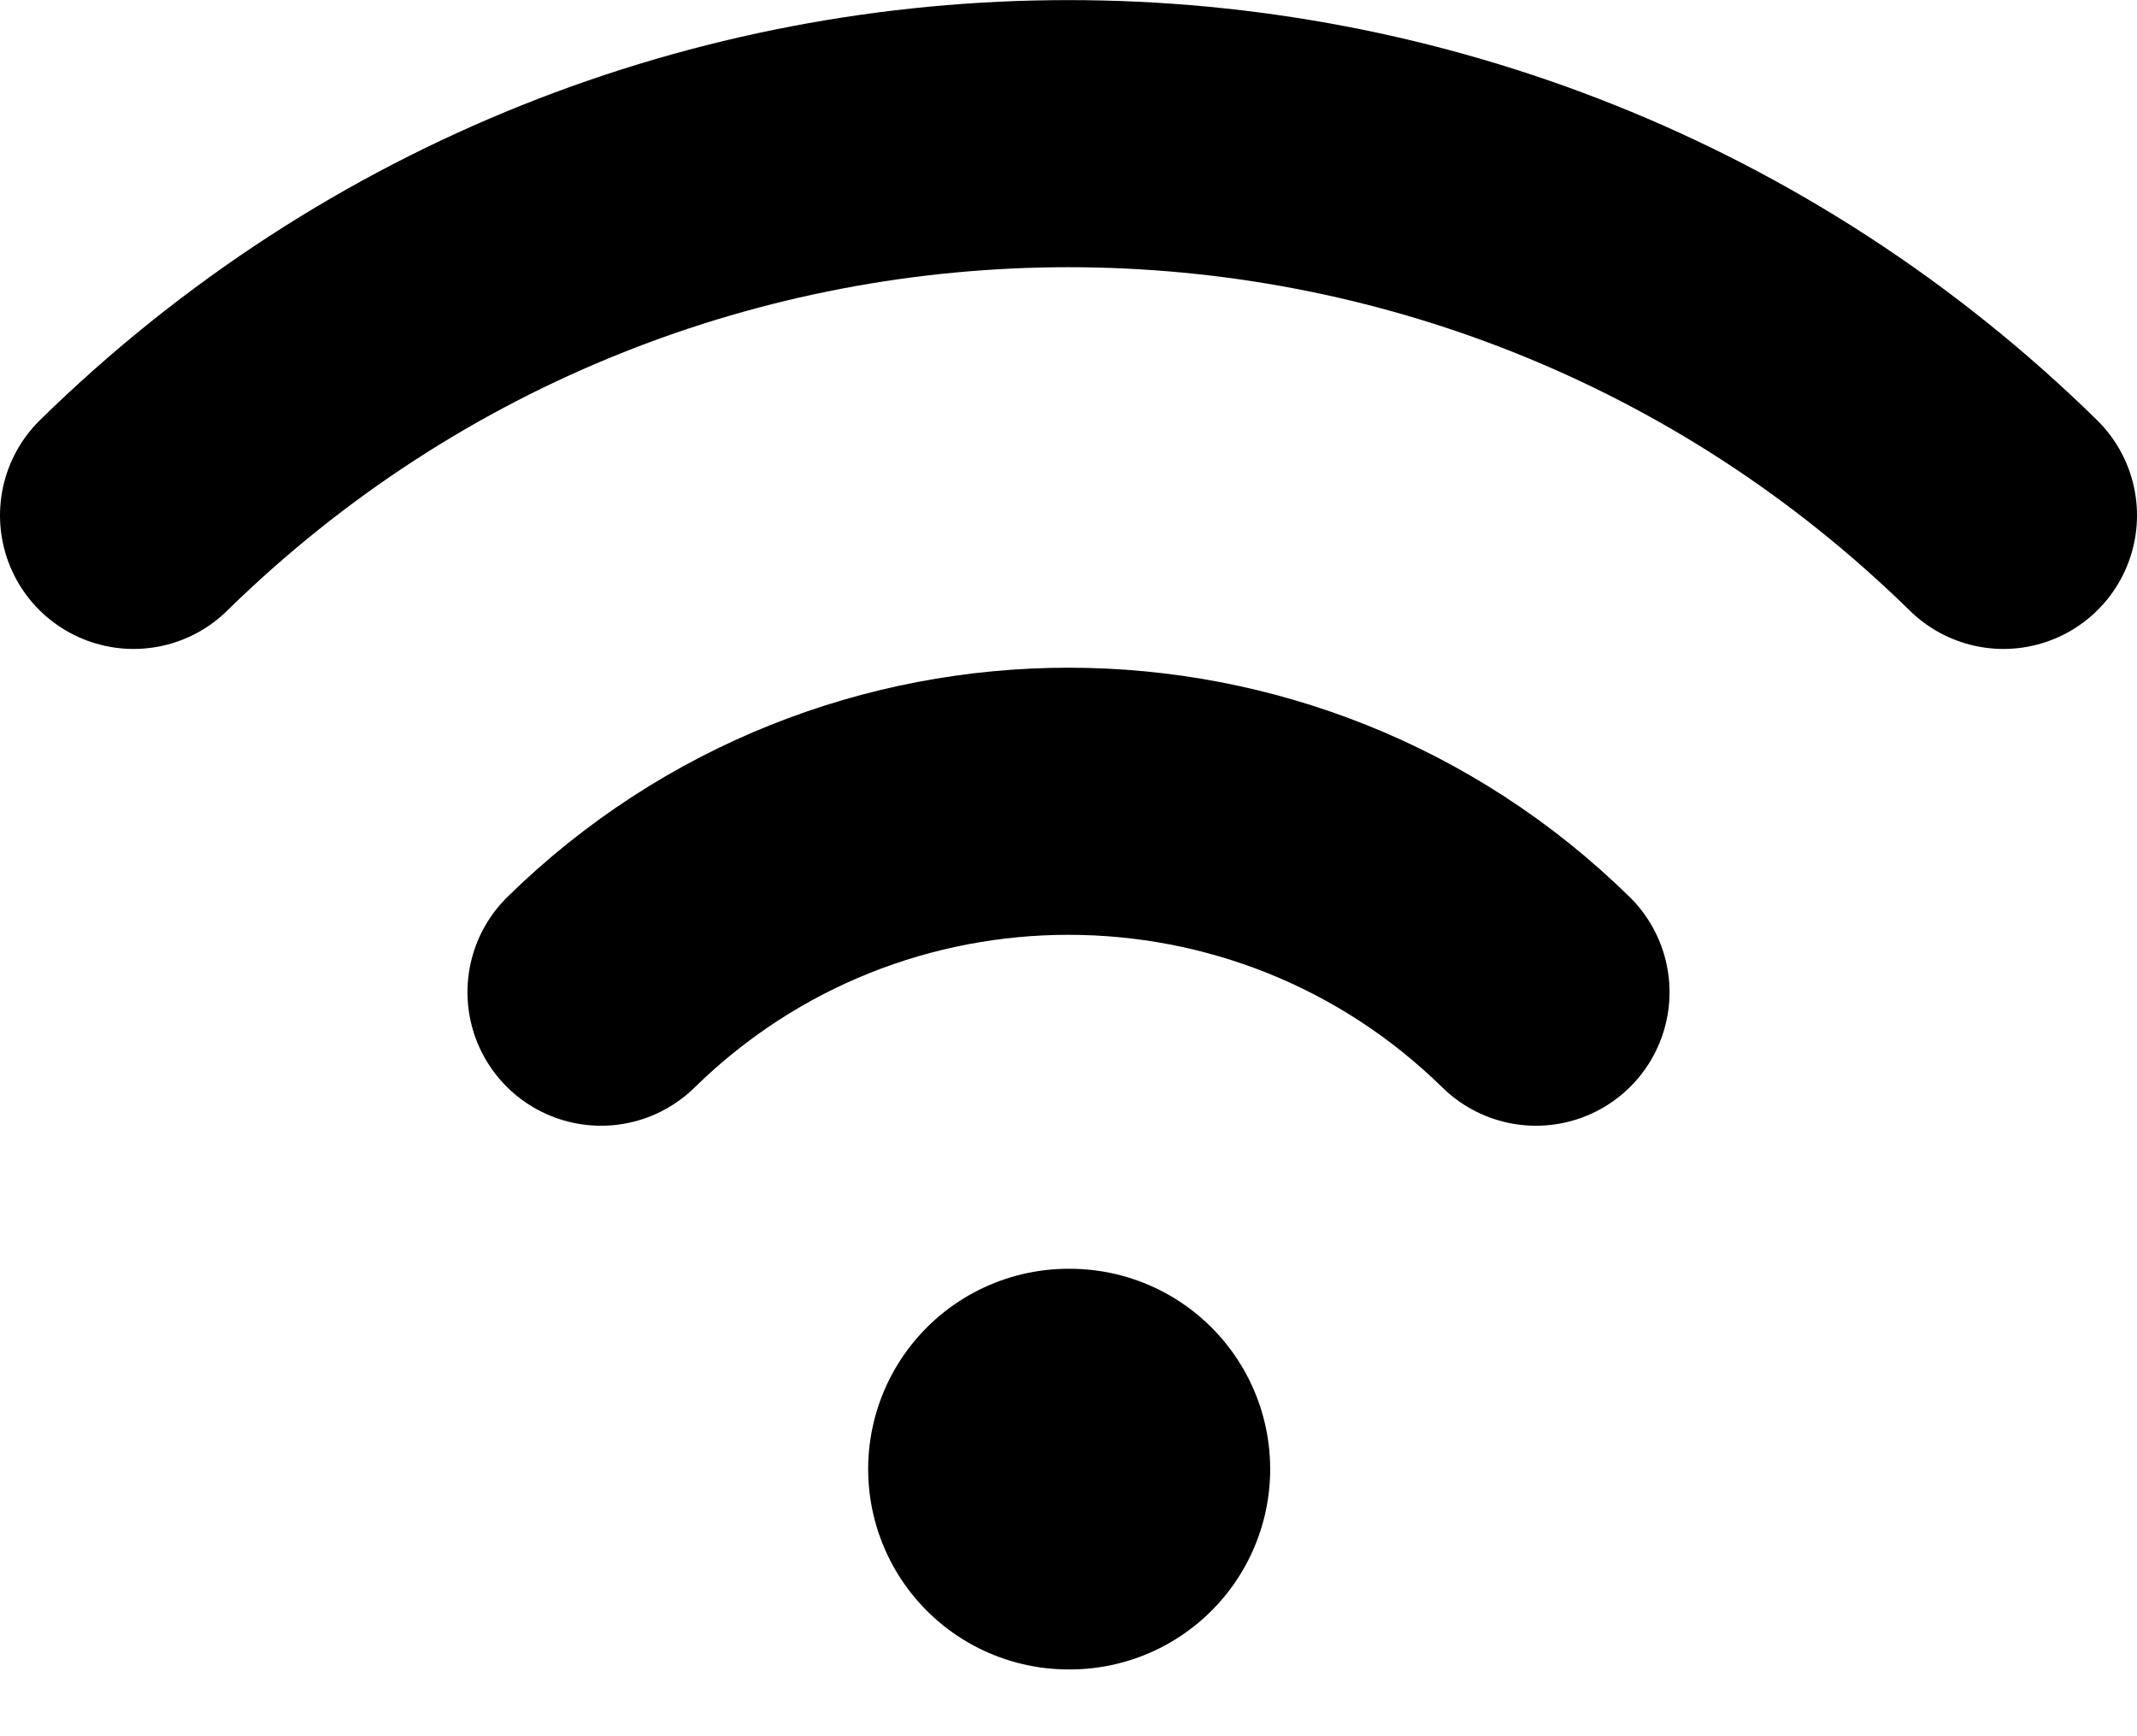 <?xml version="1.0" encoding="UTF-8"?>
<svg width="16px" height="13px" viewBox="0 0 16 13" version="1.1" xmlns="http://www.w3.org/2000/svg" xmlns:xlink="http://www.w3.org/1999/xlink">
    <!-- Generator: Sketch 62 (91390) - https://sketch.com -->
    <title>Group</title>
    <desc>Created with Sketch.</desc>
    <g id="Page-1" stroke="none" stroke-width="1" fill="none" fill-rule="evenodd" stroke-linecap="round" stroke-linejoin="round">
        <g id="Group" transform="translate(1, 1)" stroke="#000000">
            <line x1="7" y1="10" x2="7.01" y2="10" id="Path" stroke-width="3"></line>
            <path d="M0,2.859 C3.888,-0.952 10.112,-0.952 14,2.859" id="Path" stroke-width="2"></path>
            <path d="M3.5,6.429 C5.444,4.523 8.556,4.523 10.5,6.429" id="Path" stroke-width="2"></path>
        </g>
    </g>
</svg>